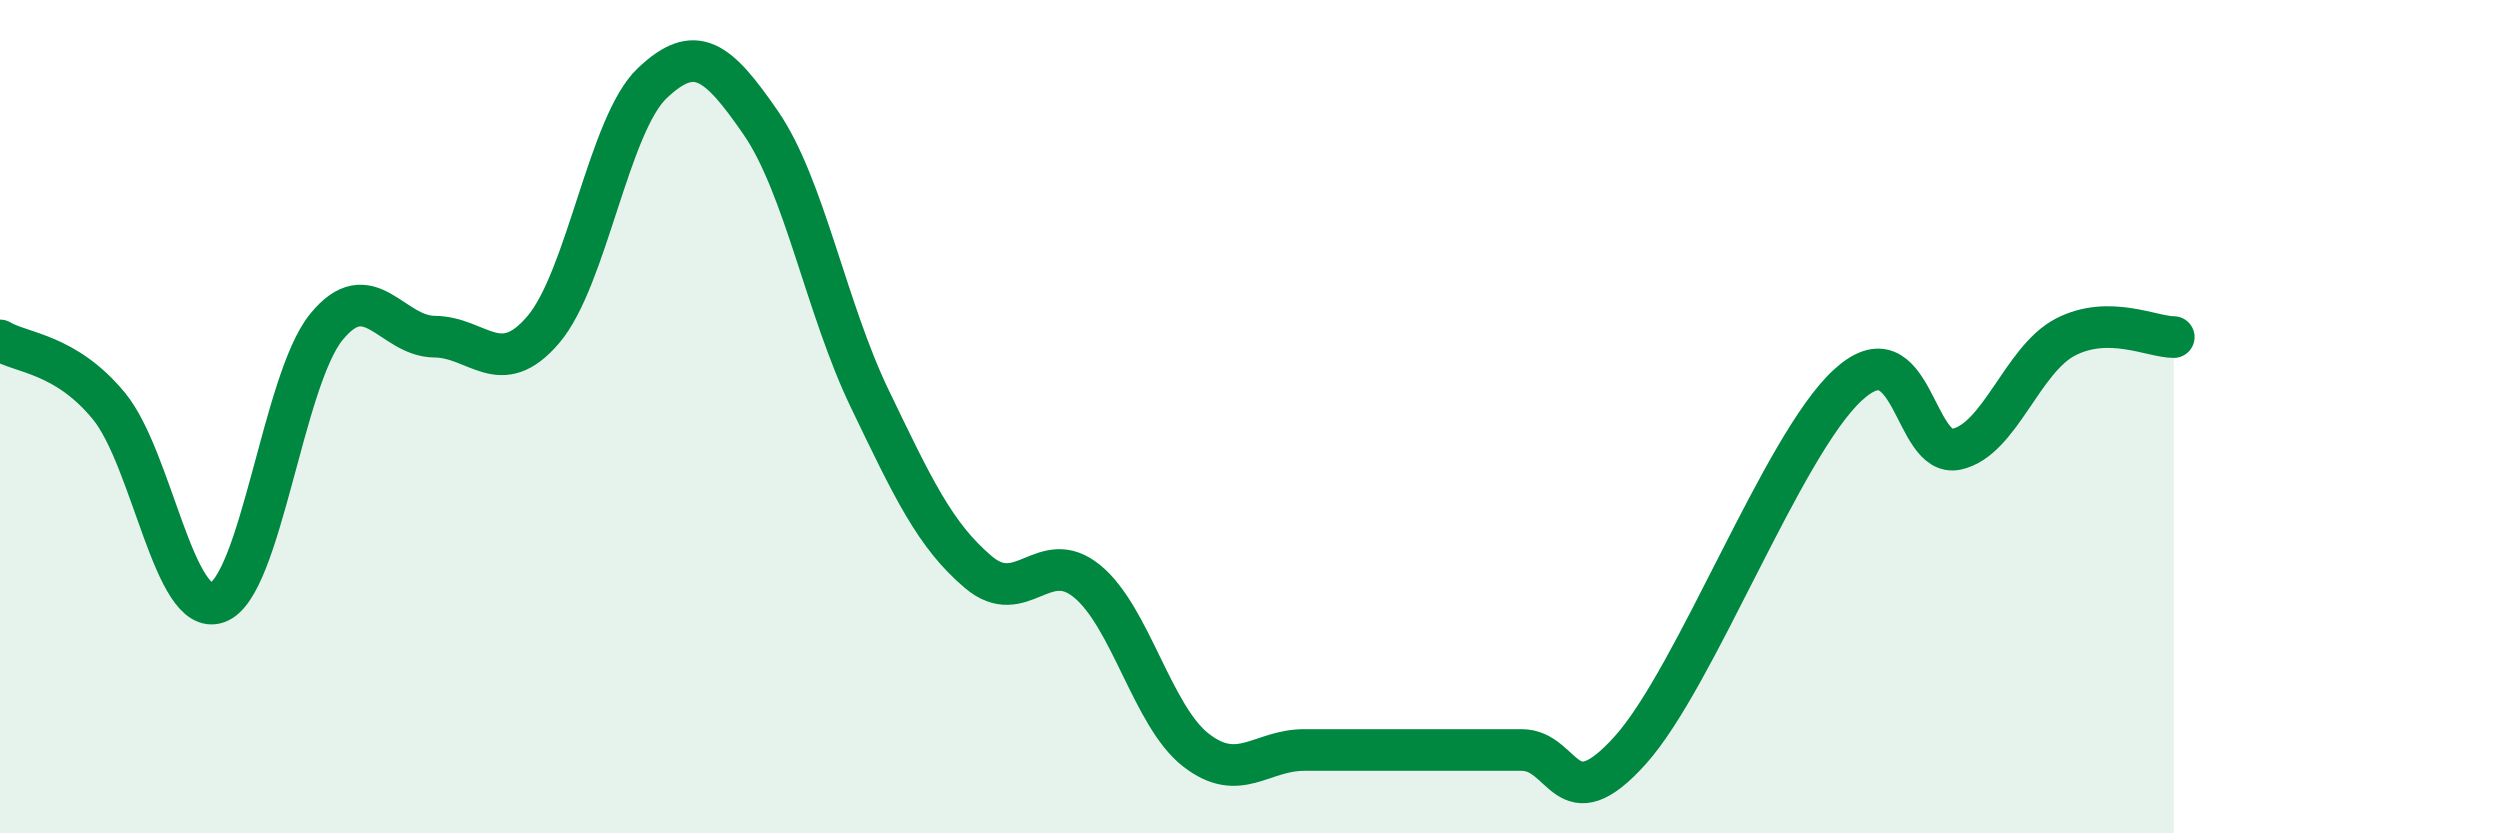 
    <svg width="60" height="20" viewBox="0 0 60 20" xmlns="http://www.w3.org/2000/svg">
      <path
        d="M 0,8.17 C 0.52,8.48 1.57,8.48 2.61,9.74 C 3.65,11 4.18,14.84 5.22,14.46 C 6.26,14.08 6.79,9.13 7.83,7.85 C 8.87,6.57 9.39,8.07 10.43,8.08 C 11.47,8.09 12,9.13 13.04,7.91 C 14.08,6.69 14.61,2.99 15.65,2 C 16.69,1.01 17.22,1.44 18.26,2.95 C 19.3,4.46 19.83,7.4 20.87,9.56 C 21.91,11.72 22.44,12.85 23.48,13.73 C 24.52,14.61 25.05,13.1 26.09,13.95 C 27.13,14.8 27.66,17.19 28.7,18 C 29.74,18.81 30.26,18 31.3,18 C 32.34,18 32.87,18 33.91,18 C 34.95,18 35.48,18 36.52,18 C 37.56,18 37.56,19.75 39.13,18 C 40.7,16.25 42.78,10.68 44.35,9.24 C 45.92,7.8 45.92,11.01 46.96,10.78 C 48,10.55 48.53,8.63 49.57,8.09 C 50.61,7.55 51.65,8.09 52.17,8.09L52.17 20L0 20Z"
        fill="#008740"
        opacity="0.1"
        stroke-linecap="round"
        stroke-linejoin="round"
      />
      <path
        d="M 0,8.17 C 0.52,8.48 1.57,8.48 2.61,9.74 C 3.65,11 4.18,14.84 5.22,14.46 C 6.26,14.08 6.79,9.13 7.83,7.85 C 8.87,6.57 9.39,8.07 10.43,8.08 C 11.47,8.09 12,9.13 13.04,7.91 C 14.08,6.69 14.61,2.99 15.65,2 C 16.69,1.01 17.22,1.44 18.26,2.95 C 19.3,4.46 19.83,7.4 20.87,9.56 C 21.91,11.72 22.44,12.85 23.48,13.73 C 24.52,14.61 25.05,13.1 26.09,13.95 C 27.13,14.8 27.66,17.19 28.7,18 C 29.74,18.81 30.26,18 31.3,18 C 32.34,18 32.87,18 33.91,18 C 34.95,18 35.48,18 36.52,18 C 37.56,18 37.56,19.75 39.13,18 C 40.7,16.25 42.78,10.68 44.35,9.24 C 45.92,7.8 45.92,11.01 46.96,10.78 C 48,10.55 48.53,8.63 49.57,8.09 C 50.61,7.55 51.65,8.09 52.17,8.09"
        stroke="#008740"
        stroke-width="1"
        fill="none"
        stroke-linecap="round"
        stroke-linejoin="round"
      />
    </svg>
  